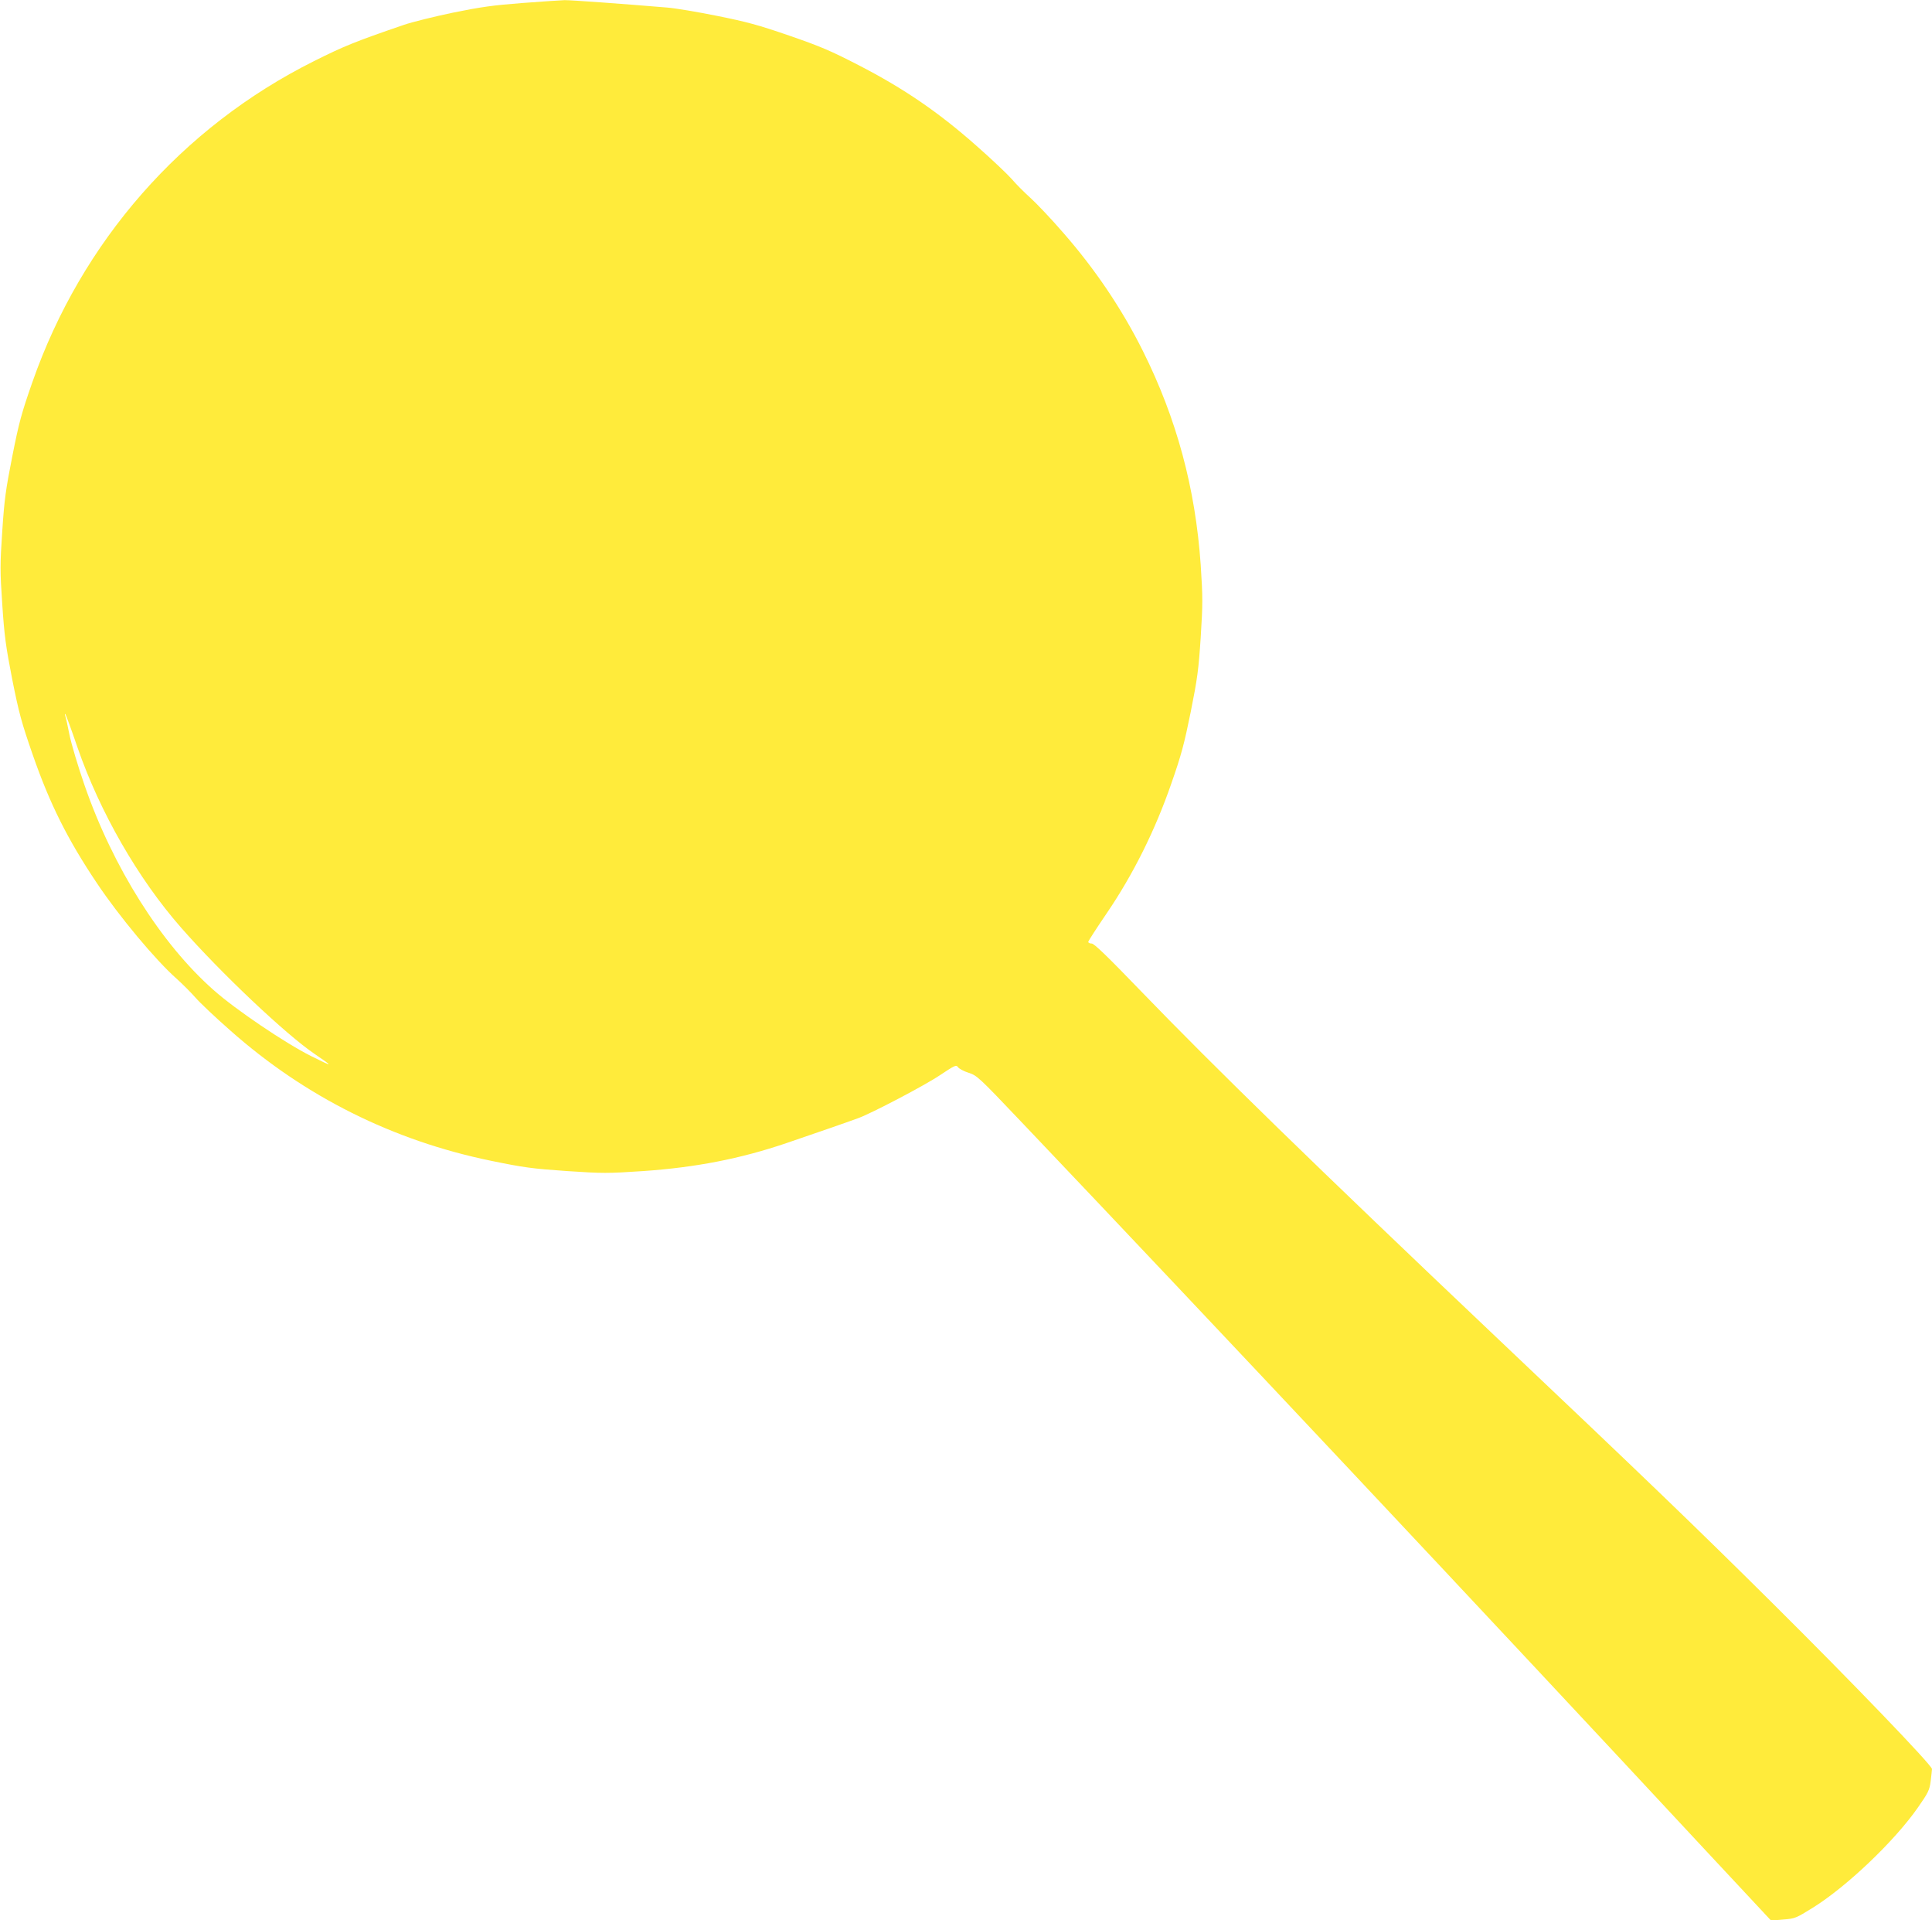 <?xml version="1.0" standalone="no"?>
<!DOCTYPE svg PUBLIC "-//W3C//DTD SVG 20010904//EN"
 "http://www.w3.org/TR/2001/REC-SVG-20010904/DTD/svg10.dtd">
<svg version="1.0" xmlns="http://www.w3.org/2000/svg"
 width="1280pt" height="1272pt" viewBox="0 0 1280 1272"
 preserveAspectRatio="xMidYMid meet">
<g transform="translate(0,1272) scale(0.1,-0.1)"
fill="#ffeb3b" stroke="none">
<path d="M3460 12700 c-195 -15 -273 -26 -460 -64 -124 -26 -270 -62 -325 -81
-324 -111 -397 -141 -595 -240 -876 -438 -1539 -1194 -1865 -2125 -72 -206
-89 -267 -133 -490 -44 -223 -53 -286 -67 -498 -15 -224 -15 -263 0 -485 14
-210 23 -276 66 -497 45 -225 61 -284 136 -500 113 -325 231 -561 425 -850
147 -220 389 -510 527 -632 39 -35 95 -91 125 -125 30 -35 135 -134 233 -220
493 -437 1078 -729 1726 -862 219 -45 272 -52 501 -68 242 -16 270 -16 510 0
344 24 640 81 946 185 205 70 399 137 475 165 89 32 447 220 544 286 98 65
106 69 118 52 7 -10 38 -27 70 -37 56 -18 67 -28 353 -329 1228 -1291 3117
-3302 4504 -4794 l460 -493 80 7 c78 6 85 9 196 78 224 139 541 441 696 663
69 99 77 115 85 174 5 36 8 73 9 82 0 25 -530 576 -1056 1098 -511 507 -829
813 -1839 1770 -1178 1117 -1864 1785 -2350 2289 -219 227 -306 311 -322 311
-13 0 -23 5 -23 11 0 6 56 92 124 192 174 256 319 547 426 856 67 191 86 264
129 476 44 220 52 279 66 493 14 223 14 264 0 480 -35 508 -160 971 -383 1417
-138 277 -316 541 -525 780 -81 94 -181 199 -221 235 -40 36 -95 91 -122 123
-27 31 -134 133 -239 225 -248 219 -477 376 -776 530 -184 95 -254 125 -460
196 -206 71 -280 91 -479 131 -129 26 -278 51 -330 55 -287 24 -641 50 -680
49 -25 -1 -151 -9 -280 -19z m-2947 -4930 c149 -430 401 -869 686 -1194 264
-301 697 -710 885 -837 129 -88 127 -89 -24 -14 -171 86 -499 307 -645 437
-347 306 -667 813 -855 1357 -43 124 -88 275 -100 335 -12 60 -24 117 -28 125
-3 9 -2 14 1 11 3 -3 40 -102 80 -220z"/>
</g>
</svg>
